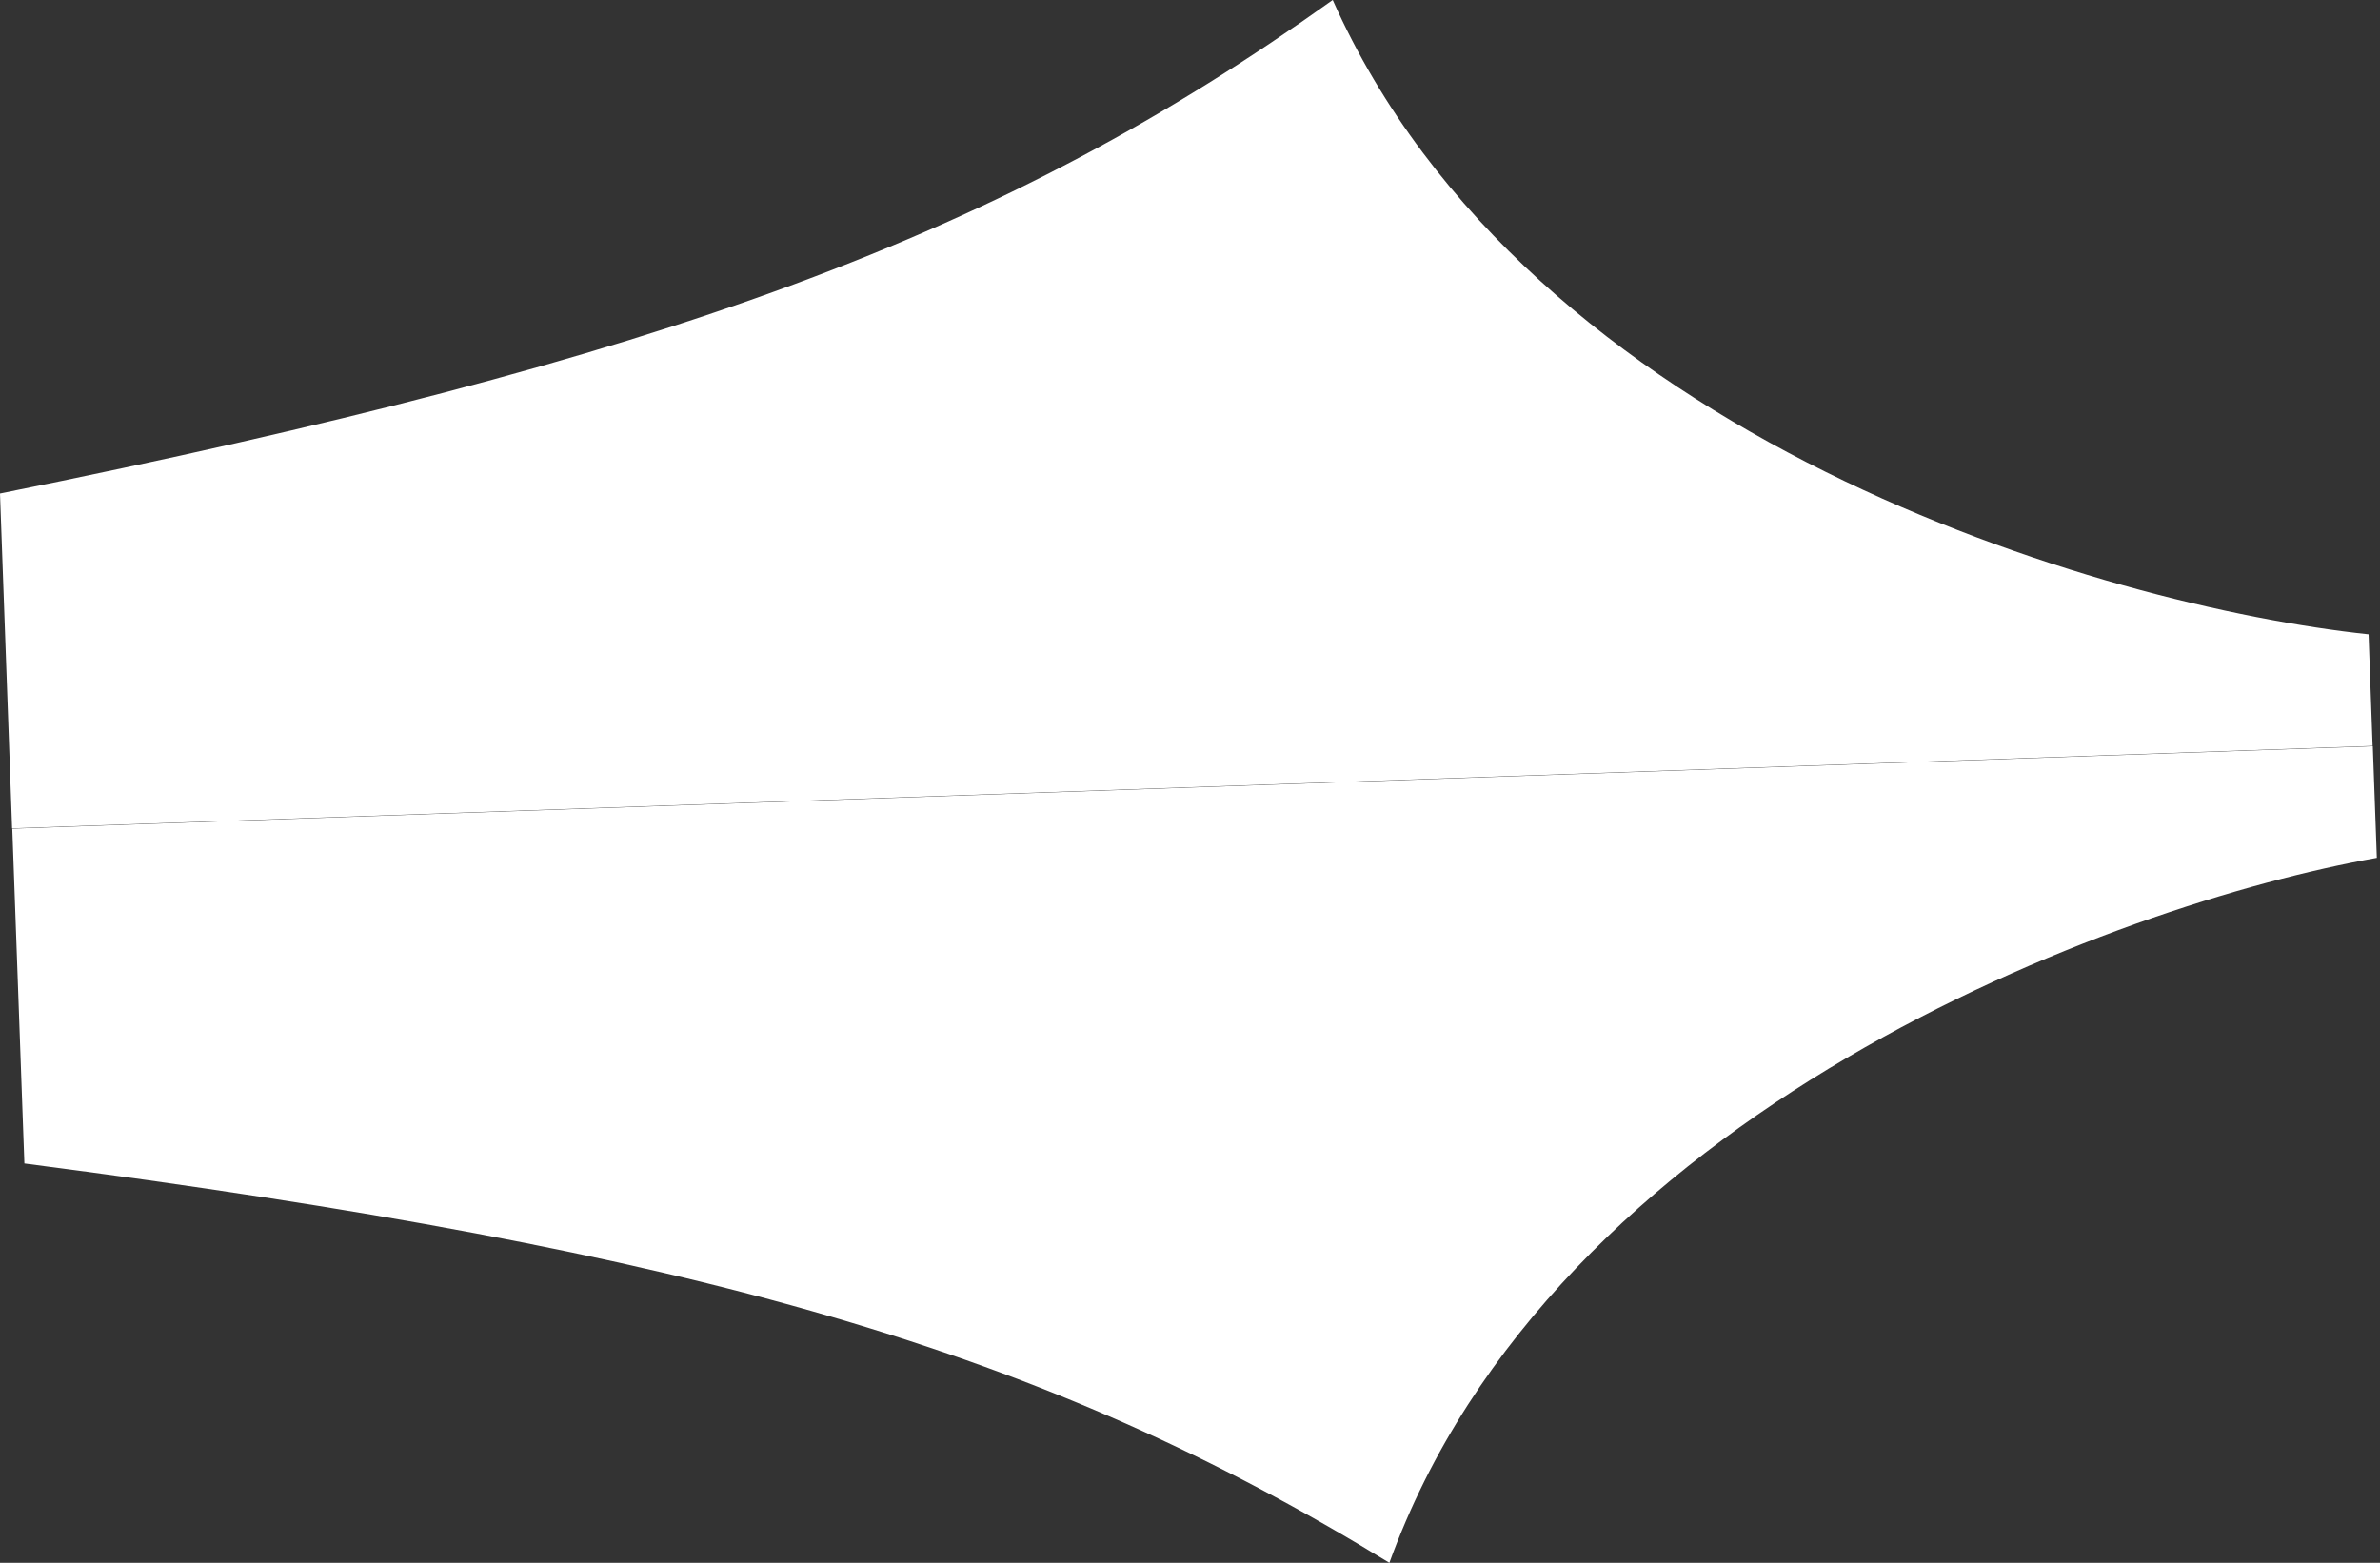 <?xml version="1.0" encoding="UTF-8"?> <svg xmlns="http://www.w3.org/2000/svg" width="201" height="132" viewBox="0 0 201 132" fill="none"><rect x="0" y="0" width="201" height="132" fill="#333333" stroke="none"/> <path d="M112.554 0C129.106 37.177 177.771 51.209 200.035 53.577L200.376 63.004L1.022 69.966L0 41.685C56.618 30.27 84.756 19.848 112.554 0Z" fill="white"></path> <path d="M117.339 132C131.165 93.762 178.696 76.371 200.733 72.456L200.392 63.029L1.038 69.99L2.06 98.271C59.359 105.709 88.178 114.141 117.339 132Z" fill="white"></path> </svg> 